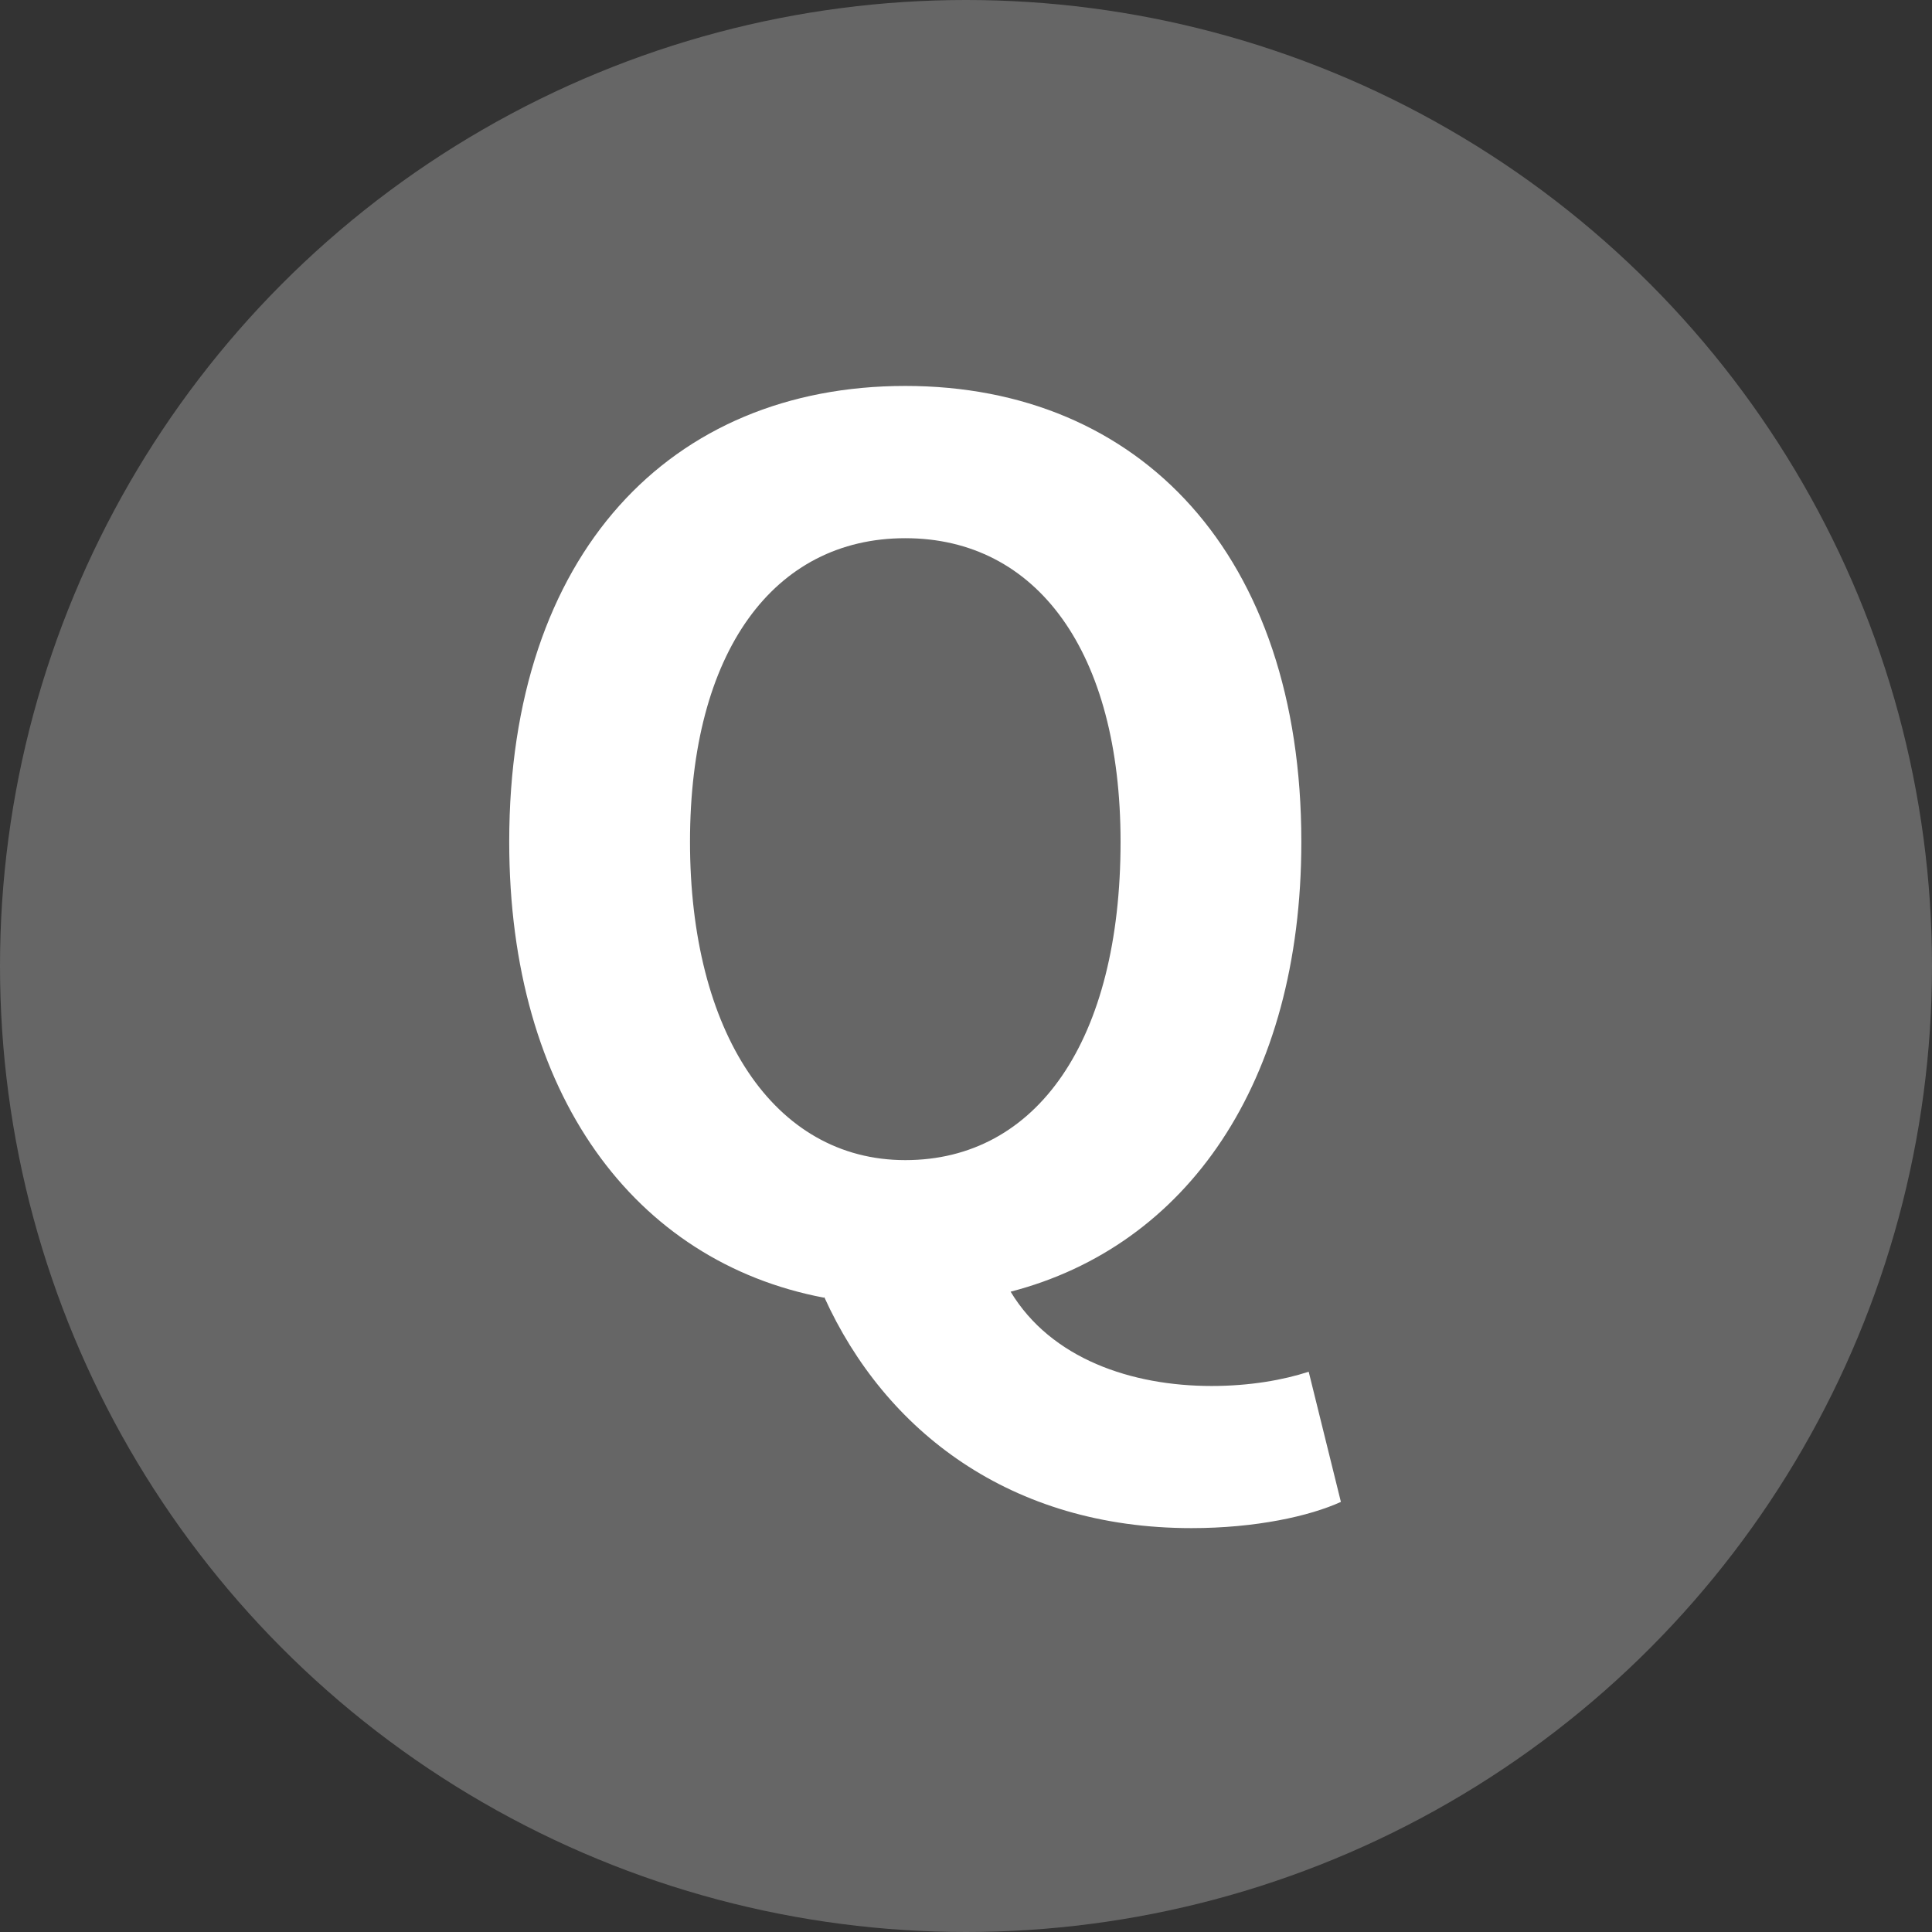 <?xml version="1.0" encoding="UTF-8"?>
<svg id="_レイヤー_2" data-name="レイヤー 2" xmlns="http://www.w3.org/2000/svg" viewBox="0 0 42 42">
  <rect x="0" y="0" width="42" height="42" fill="#333333" stroke="none"/>
  <defs>
    <style>
      .cls-1 {
        fill: #fff;
      }

      .cls-2 {
        fill: #666;
      }
    </style>
  </defs>
  <g id="_レイヤー_1-2" data-name="レイヤー 1">
    <g>
      <circle class="cls-2" cx="21" cy="21" r="21"/>
      <path class="cls-1" d="M17.91,28.21c-4.11-.78-6.84-4.42-6.84-9.91,0-6.27,3.51-9.91,8.61-9.91s8.61,3.67,8.61,9.91c0,5.25-2.5,8.79-6.32,9.78,.88,1.46,2.63,2.05,4.37,2.05,.83,0,1.56-.13,2.11-.31l.7,2.83c-.68,.31-1.85,.57-3.25,.57-3.93,0-6.66-2.11-7.98-5.02Zm6.45-9.91c0-4.13-1.82-6.6-4.68-6.6s-4.68,2.47-4.68,6.6,1.82,6.92,4.68,6.92,4.68-2.6,4.68-6.92Z"/>
    </g>
  </g>
</svg>